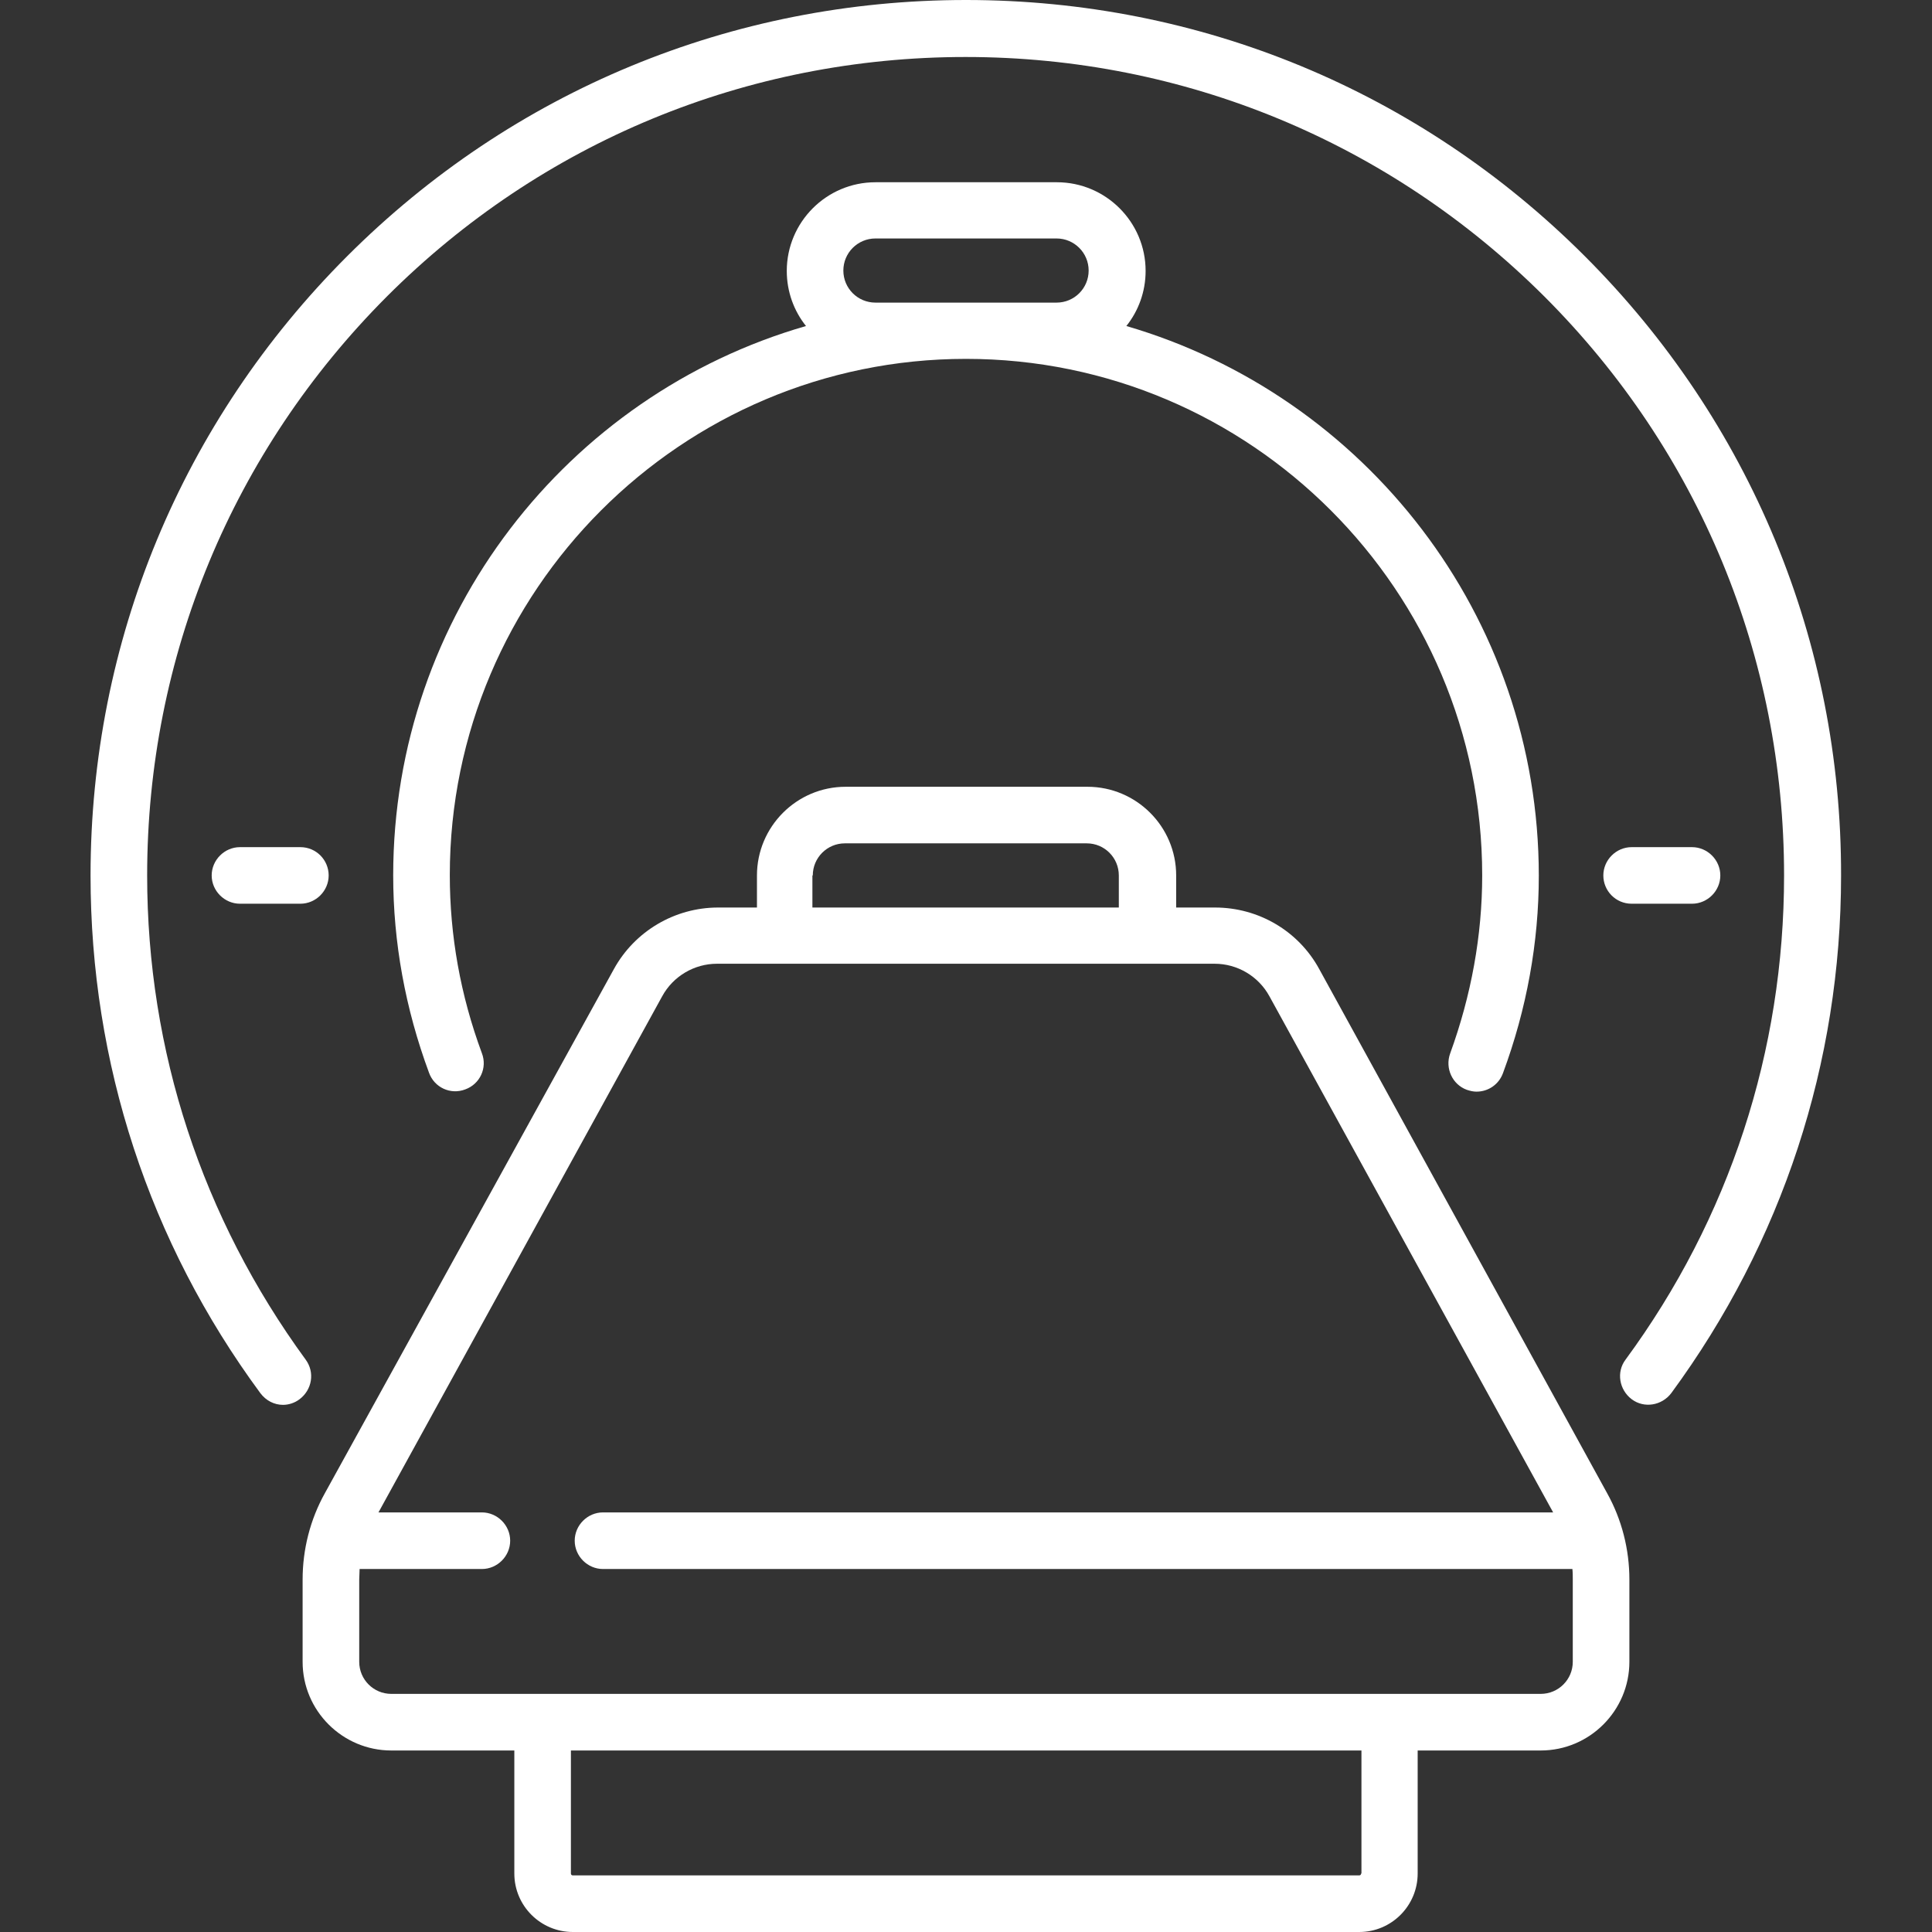 <?xml version="1.0" encoding="UTF-8"?>
<svg xmlns="http://www.w3.org/2000/svg" xmlns:xlink="http://www.w3.org/1999/xlink" width="60px" height="60px" viewBox="0 0 60 60" version="1.1">
<rect x="0" y="0" width="60" height="60" fill="#333333" stroke="none"/>
<g id="surface1">
<path style=" stroke:none;fill-rule:nonzero;fill:rgb(100%,100%,100%);fill-opacity:1;" d="M 40.969 30.094 C 40.324 28.91 39.082 28.184 37.734 28.184 L 36.527 28.184 L 36.527 27.188 C 36.527 25.664 35.285 24.434 33.773 24.434 L 26.262 24.434 C 24.738 24.434 23.508 25.676 23.508 27.188 L 23.508 28.184 L 22.301 28.184 C 20.953 28.184 19.711 28.922 19.066 30.094 L 10.09 46.371 C 9.633 47.191 9.398 48.117 9.398 49.055 L 9.398 51.609 C 9.398 53.133 10.641 54.363 12.152 54.363 L 15.973 54.363 L 15.973 58.184 C 15.973 59.191 16.793 60 17.789 60 L 42.211 60 C 43.219 60 44.027 59.18 44.027 58.184 L 44.027 54.363 L 47.848 54.363 C 49.371 54.363 50.602 53.121 50.602 51.609 L 50.602 49.055 C 50.602 48.117 50.367 47.191 49.91 46.371 Z M 25.242 27.188 C 25.242 26.637 25.688 26.191 26.238 26.191 L 33.75 26.191 C 34.301 26.191 34.746 26.637 34.746 27.188 L 34.746 28.184 L 25.23 28.184 L 25.23 27.188 Z M 42.27 58.184 C 42.27 58.219 42.246 58.242 42.211 58.242 L 17.789 58.242 C 17.754 58.242 17.73 58.219 17.73 58.184 L 17.73 54.363 L 42.281 54.363 L 42.281 58.184 Z M 48.844 51.609 C 48.844 52.16 48.398 52.605 47.848 52.605 L 12.152 52.605 C 11.602 52.605 11.156 52.16 11.156 51.609 L 11.156 49.055 C 11.156 48.949 11.168 48.832 11.168 48.727 L 14.965 48.727 C 15.445 48.727 15.844 48.328 15.844 47.848 C 15.844 47.367 15.445 46.969 14.965 46.969 L 11.754 46.969 L 20.566 30.938 C 20.906 30.316 21.562 29.93 22.266 29.93 L 37.723 29.93 C 38.426 29.93 39.082 30.316 39.422 30.938 L 48.234 46.969 L 18.727 46.969 C 18.246 46.969 17.848 47.367 17.848 47.848 C 17.848 48.328 18.246 48.727 18.727 48.727 L 48.832 48.727 C 48.844 48.832 48.844 48.949 48.844 49.055 Z M 48.844 51.609 "/>
<path style=" stroke:none;fill-rule:nonzero;fill:rgb(100%,100%,100%);fill-opacity:1;" d="M 12.211 27.188 C 12.211 29.262 12.586 31.324 13.324 33.316 C 13.488 33.773 13.992 34.008 14.449 33.832 C 14.906 33.668 15.141 33.164 14.965 32.707 C 14.297 30.902 13.969 29.051 13.969 27.176 C 13.969 18.34 21.164 11.145 30 11.145 C 38.836 11.145 46.031 18.34 46.031 27.188 C 46.031 29.051 45.691 30.914 45.035 32.719 C 44.871 33.176 45.105 33.68 45.551 33.844 C 45.656 33.879 45.75 33.902 45.855 33.902 C 46.219 33.902 46.547 33.68 46.676 33.328 C 47.414 31.336 47.789 29.262 47.789 27.199 C 47.789 19.113 42.375 12.281 34.98 10.125 C 35.355 9.656 35.578 9.059 35.578 8.414 C 35.578 6.891 34.336 5.66 32.824 5.66 L 27.188 5.66 C 25.664 5.66 24.434 6.902 24.434 8.414 C 24.434 9.059 24.656 9.656 25.031 10.125 C 17.625 12.258 12.211 19.102 12.211 27.188 Z M 27.188 9.398 C 26.637 9.398 26.191 8.953 26.191 8.402 C 26.191 7.852 26.637 7.406 27.188 7.406 L 32.812 7.406 C 33.363 7.406 33.809 7.852 33.809 8.402 C 33.809 8.953 33.363 9.398 32.812 9.398 Z M 27.188 9.398 "/>
<path style=" stroke:none;fill-rule:nonzero;fill:rgb(100%,100%,100%);fill-opacity:1;" d="M 49.219 7.957 C 44.086 2.824 37.266 0 30 0 C 22.734 0 15.914 2.824 10.781 7.957 C 5.648 13.09 2.812 19.922 2.812 27.188 C 2.812 33.012 4.629 38.578 8.086 43.266 C 8.262 43.5 8.52 43.629 8.789 43.629 C 8.965 43.629 9.152 43.57 9.305 43.453 C 9.691 43.16 9.785 42.621 9.492 42.223 C 6.281 37.828 4.57 32.637 4.57 27.188 C 4.57 20.402 7.219 14.016 12.012 9.211 C 16.816 4.406 23.203 1.77 29.988 1.77 C 36.773 1.77 43.16 4.418 47.965 9.211 C 52.77 14.016 55.406 20.402 55.406 27.188 C 55.406 32.637 53.707 37.84 50.484 42.223 C 50.191 42.609 50.285 43.16 50.672 43.453 C 51.059 43.746 51.609 43.652 51.902 43.266 C 55.348 38.578 57.176 33.012 57.176 27.188 C 57.188 19.922 54.352 13.09 49.219 7.957 Z M 49.219 7.957 "/>
<path style=" stroke:none;fill-rule:nonzero;fill:rgb(100%,100%,100%);fill-opacity:1;" d="M 50.672 28.066 L 52.547 28.066 C 53.027 28.066 53.426 27.668 53.426 27.188 C 53.426 26.707 53.027 26.309 52.547 26.309 L 50.672 26.309 C 50.191 26.309 49.793 26.707 49.793 27.188 C 49.793 27.668 50.18 28.066 50.672 28.066 Z M 50.672 28.066 "/>
<path style=" stroke:none;fill-rule:nonzero;fill:rgb(100%,100%,100%);fill-opacity:1;" d="M 9.328 26.309 L 7.453 26.309 C 6.973 26.309 6.574 26.707 6.574 27.188 C 6.574 27.668 6.973 28.066 7.453 28.066 L 9.328 28.066 C 9.809 28.066 10.207 27.668 10.207 27.188 C 10.207 26.707 9.82 26.309 9.328 26.309 Z M 9.328 26.309 "/>
</g>
</svg>
